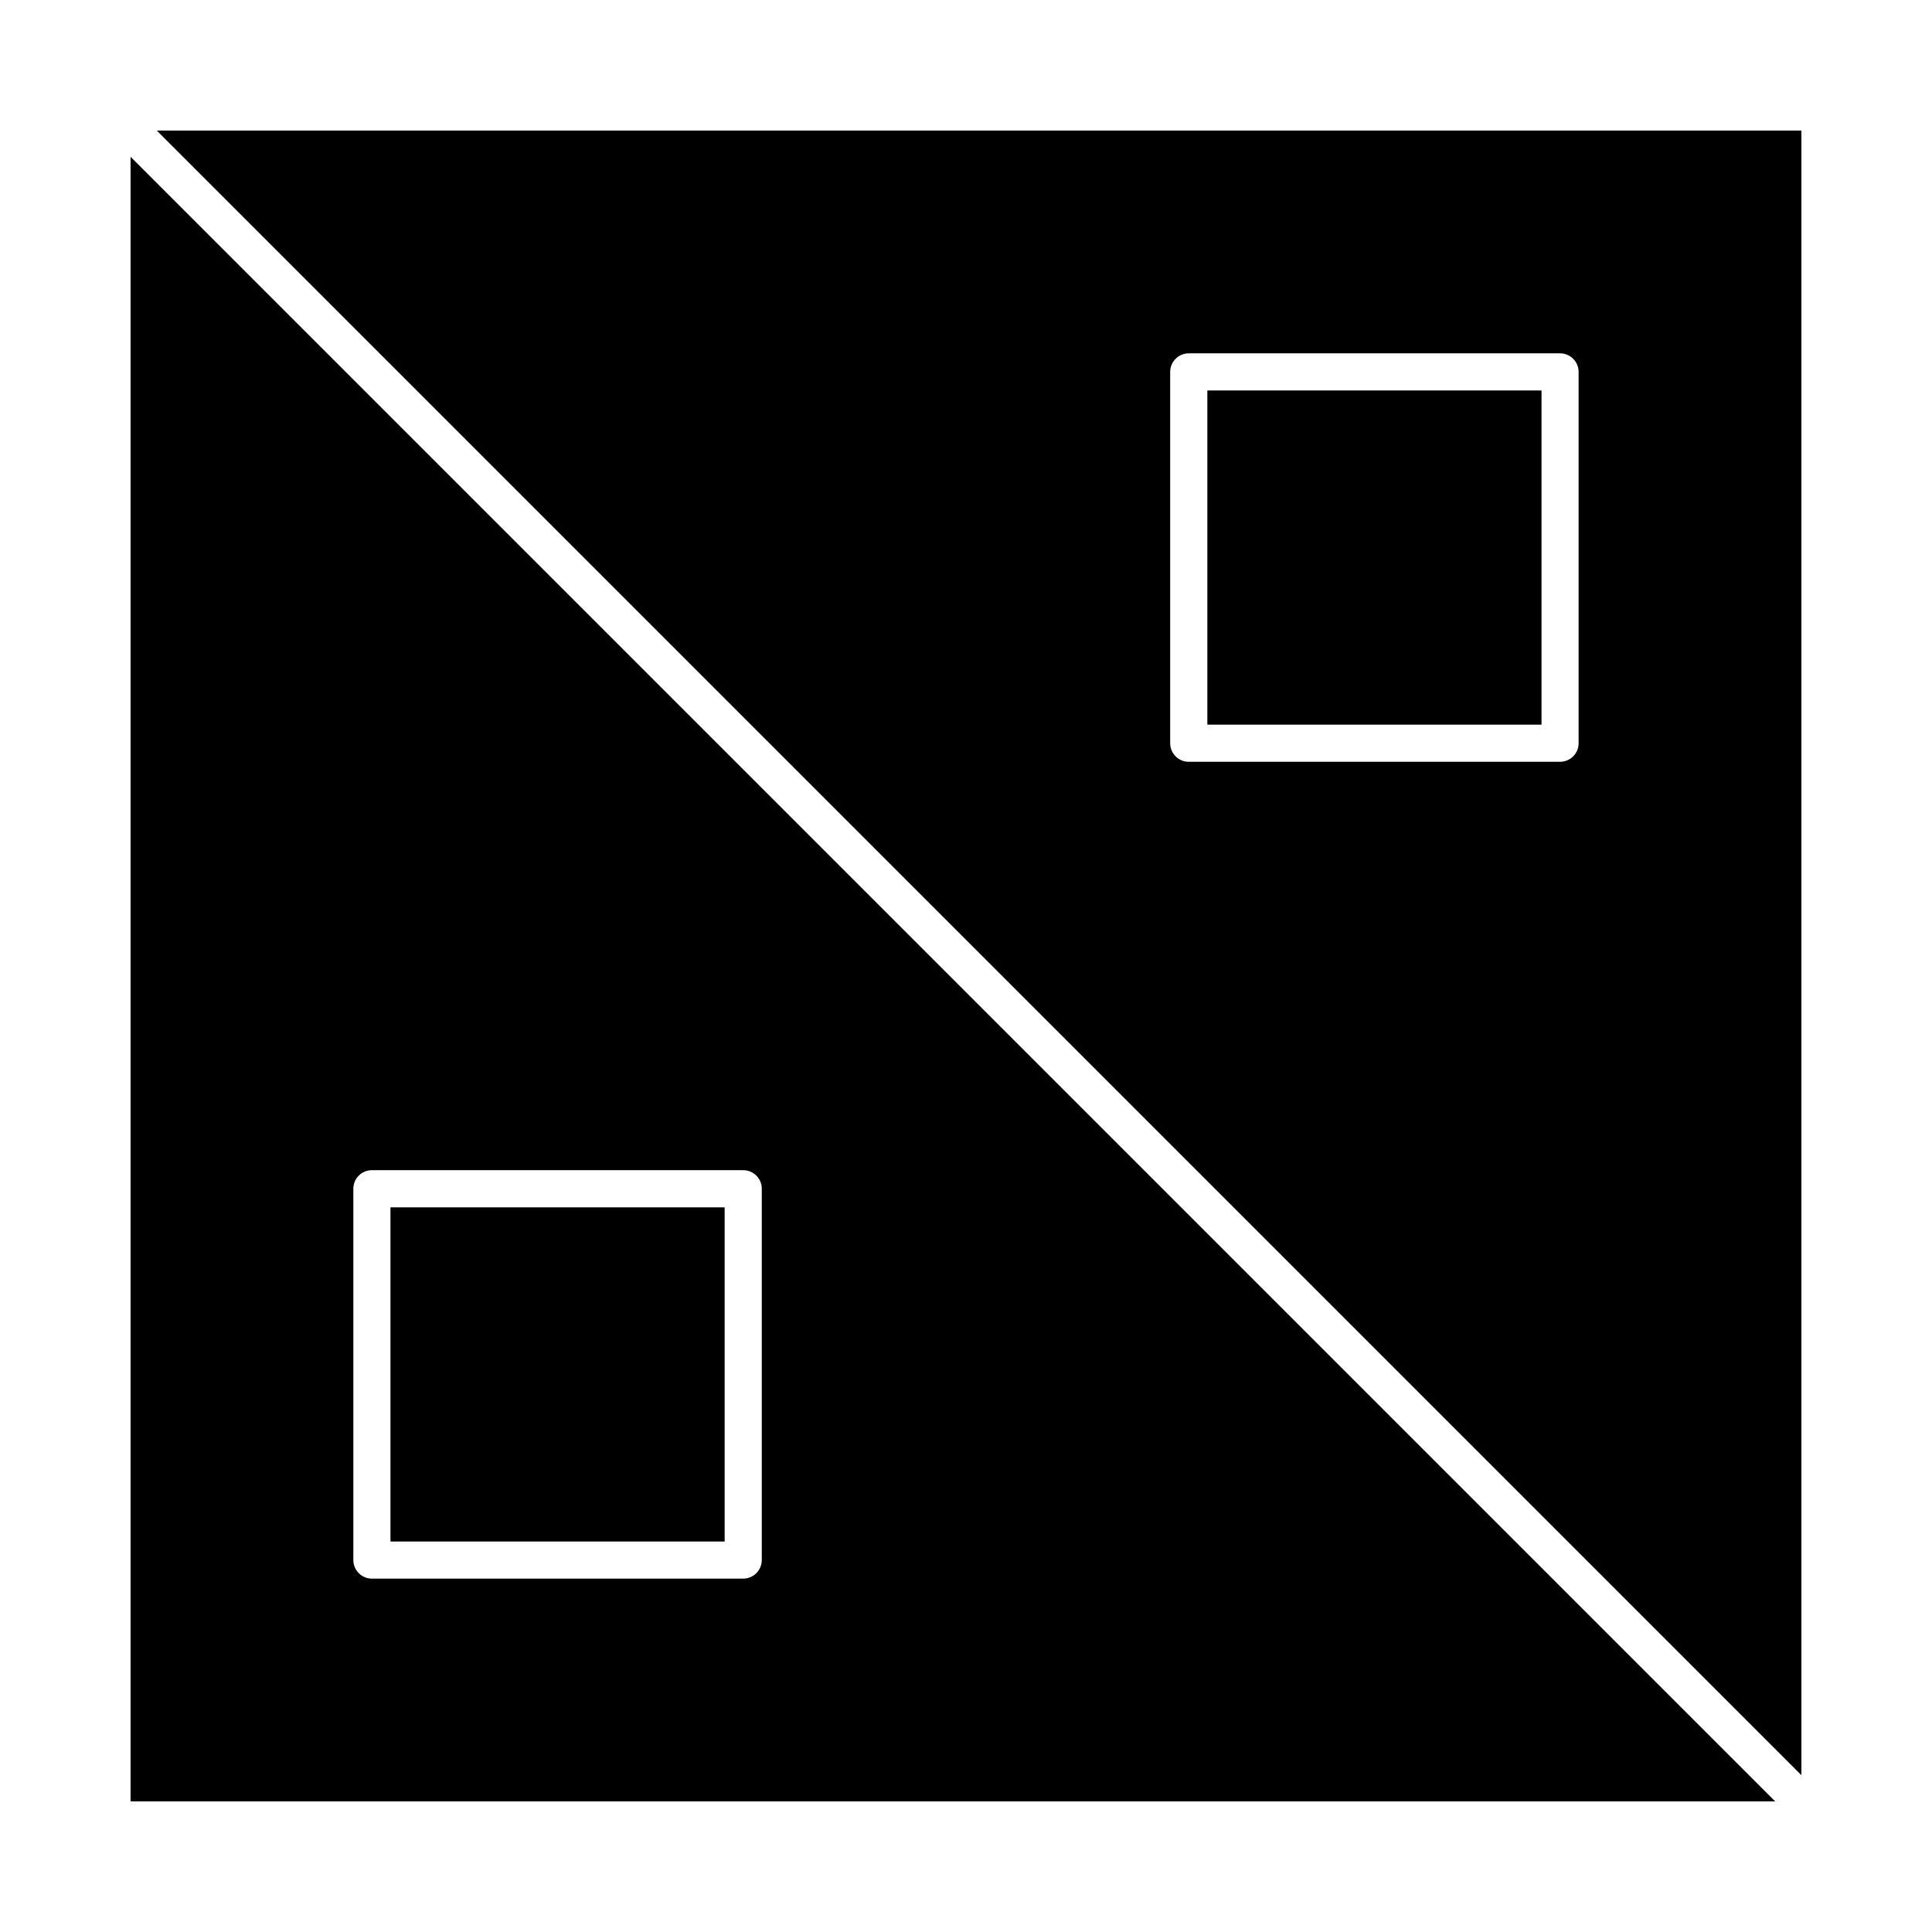 <?xml version="1.0" encoding="UTF-8"?>
<!-- Uploaded to: SVG Repo, www.svgrepo.com, Generator: SVG Repo Mixer Tools -->
<svg fill="#000000" width="800px" height="800px" version="1.1" viewBox="144 144 512 512" xmlns="http://www.w3.org/2000/svg">
 <g>
  <path d="m178.6 185.55v435.84h435.84zm167.28 273.48v98.398c0 2.719-2.203 4.922-4.922 4.922h-98.398c-2.719 0-4.922-2.203-4.922-4.922v-98.398c0-2.719 2.203-4.922 4.922-4.922h98.398c2.719 0 4.922 2.203 4.922 4.922z"/>
  <path d="m463.96 247.48h88.559v88.559h-88.559z"/>
  <path d="m185.55 178.6 435.84 435.84v-435.84zm376.8 162.36c0 2.719-2.203 4.922-4.922 4.922h-98.398c-2.719 0-4.922-2.203-4.922-4.922v-98.398c0-2.719 2.203-4.922 4.922-4.922h98.398c2.719 0 4.922 2.203 4.922 4.922z"/>
  <path d="m247.48 463.96h88.559v88.559h-88.559z"/>
 </g>
</svg>